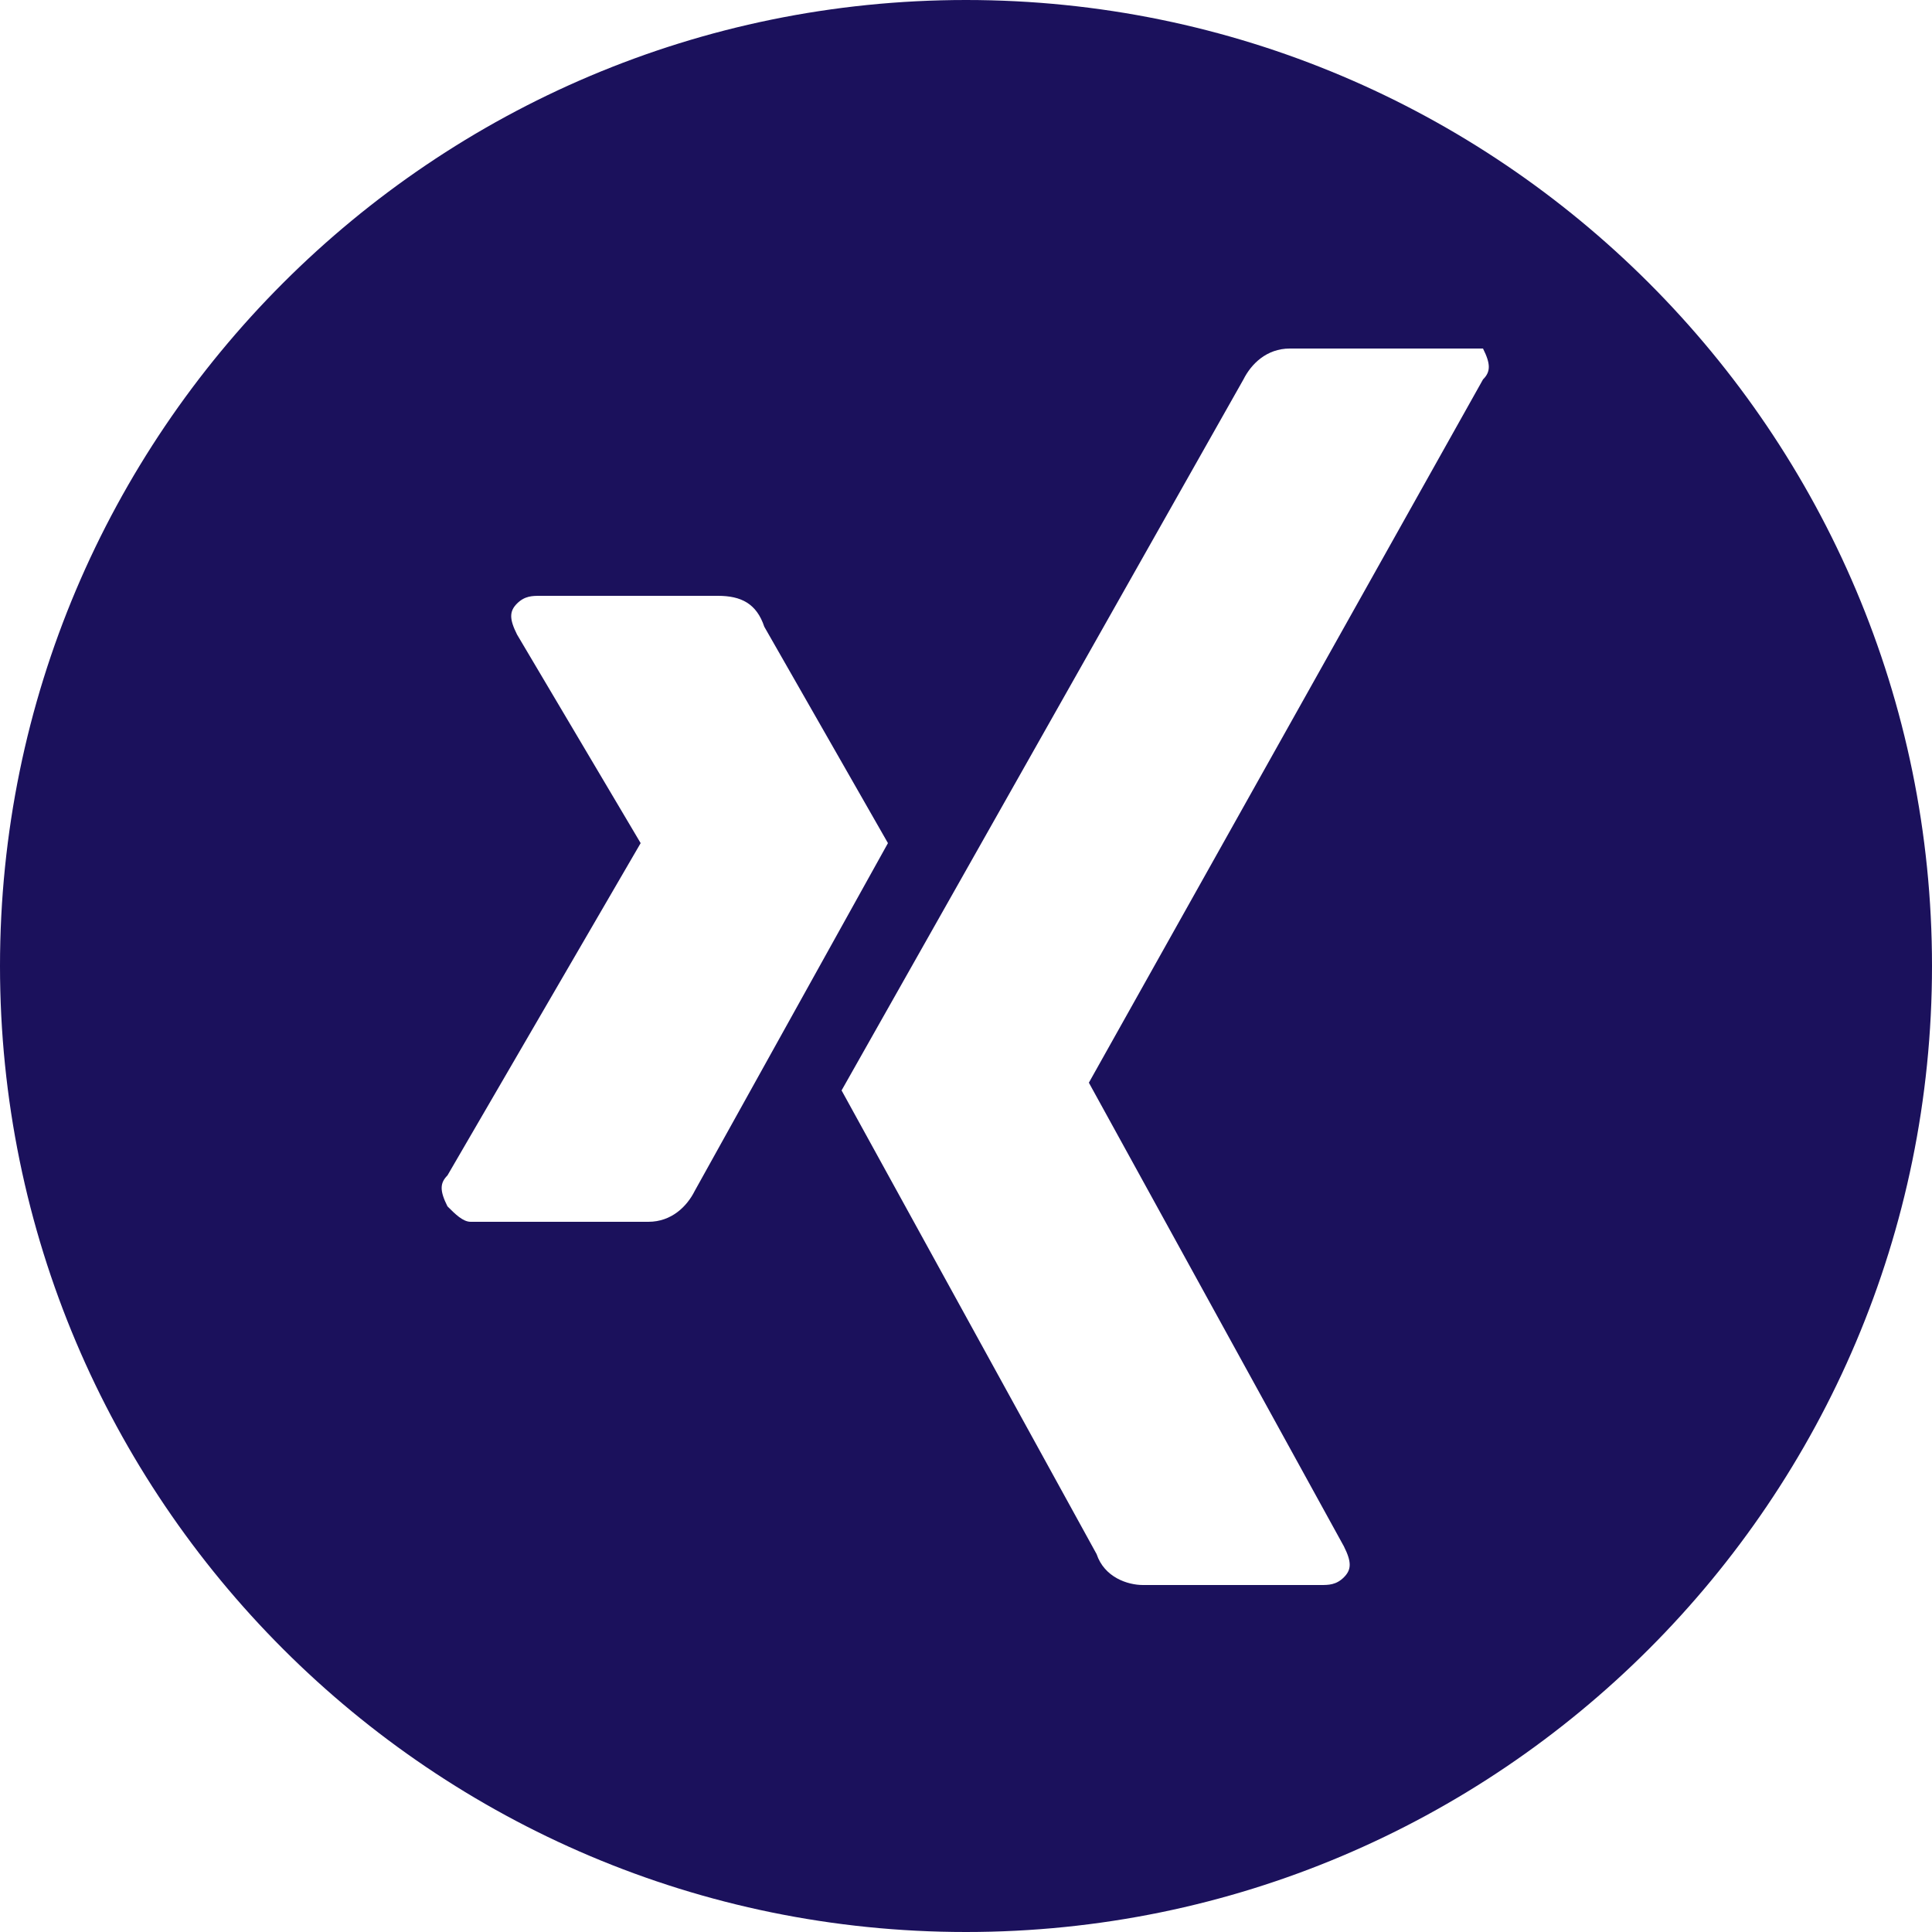 <?xml version="1.0" encoding="UTF-8"?><svg id="Ebene_2" xmlns="http://www.w3.org/2000/svg" viewBox="0 0 25 25"><g id="Ebene_1-2"><path d="M12.5,0C5.6,0,0,5.6,0,12.5s5.6,12.5,12.5,12.5,12.5-5.6,12.5-12.5S19.4,0,12.5,0ZM8.39,15.81h-2.3c-.1,0-.2-.1-.3-.2-.1-.2-.1-.3,0-.4l2.5-4.3-1.6-2.7c-.1-.2-.1-.3,0-.4s.2-.1.3-.1h2.3c.3,0,.5.1.6.4l1.6,2.8-2.5,4.5c-.1.2-.3.4-.6.4ZM19.19,4.91l-5.1,9.1,3.3,6c.1.2.1.3,0,.4-.1.1-.2.1-.3.1h-2.3c-.2,0-.5-.1-.6-.4l-3.3-6,5.2-9.2c.1-.2.3-.4.6-.4h2.5c.1.2.1.3,0,.4Z" fill="#1b115c"/></g></svg>